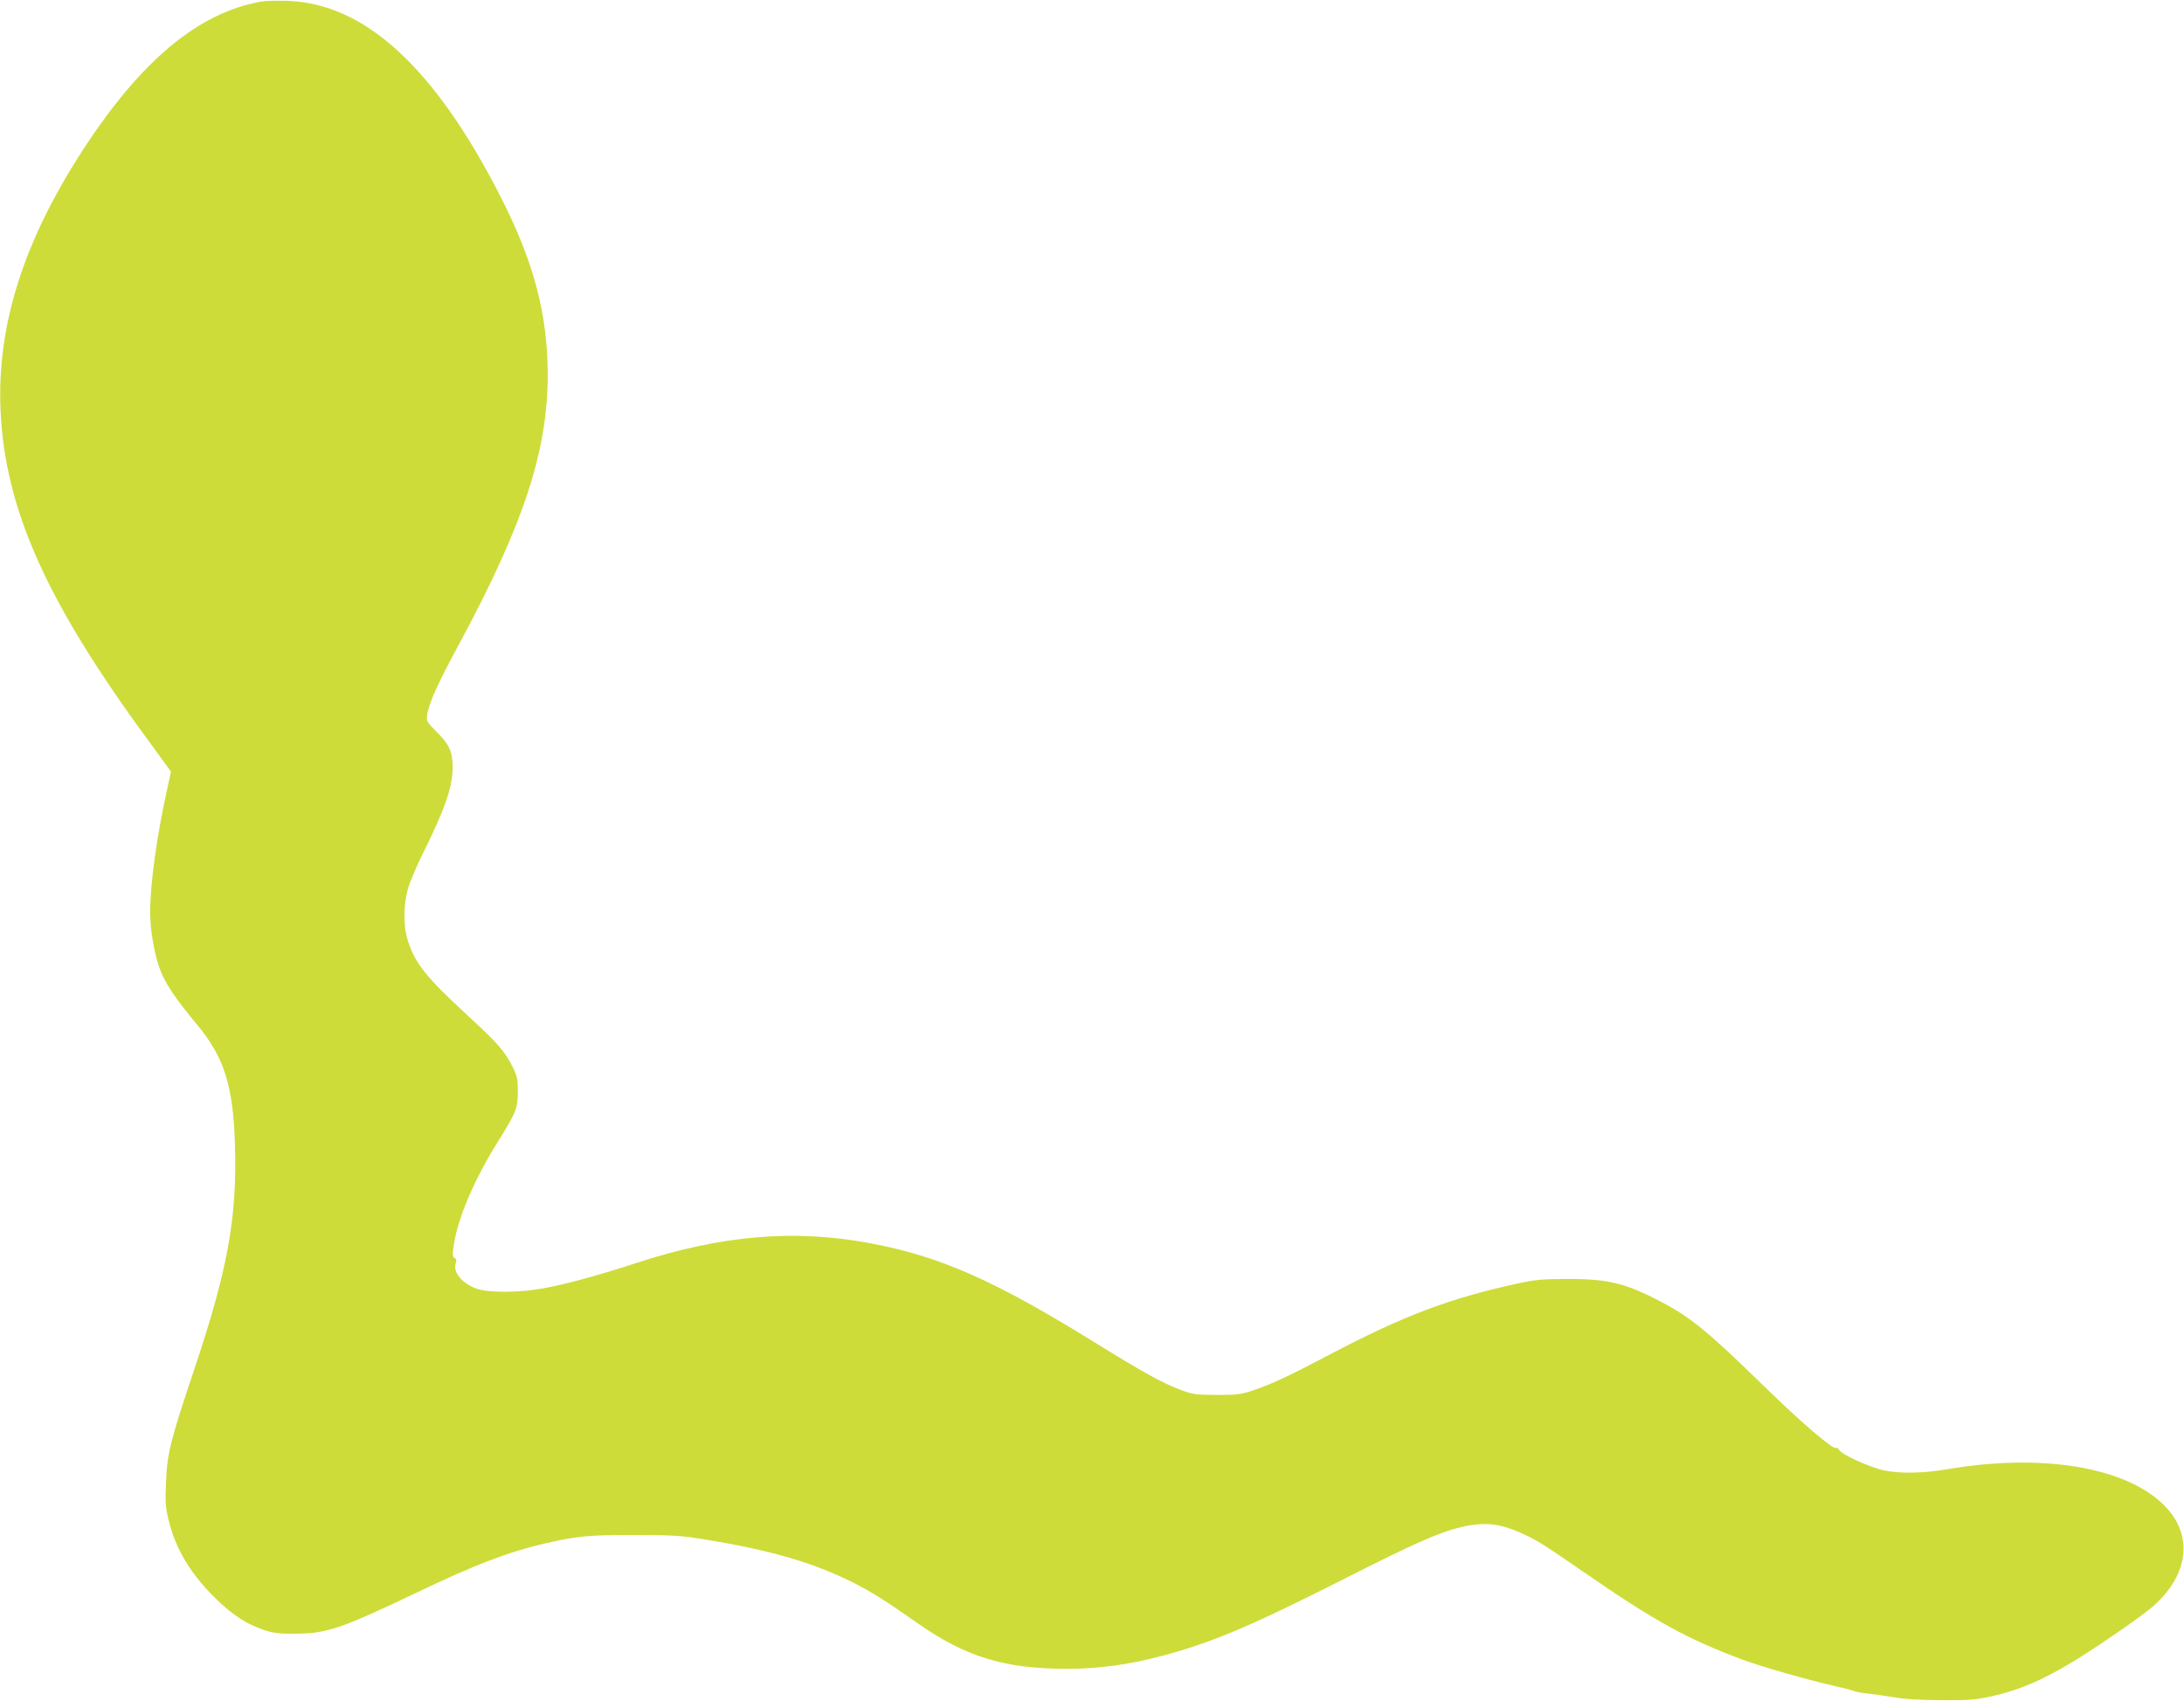 <?xml version="1.0" standalone="no"?>
<!DOCTYPE svg PUBLIC "-//W3C//DTD SVG 20010904//EN"
 "http://www.w3.org/TR/2001/REC-SVG-20010904/DTD/svg10.dtd">
<svg version="1.0" xmlns="http://www.w3.org/2000/svg"
 width="1280pt" height="997pt" viewBox="0 0 1280 997"
 preserveAspectRatio="xMidYMid meet">
<g transform="translate(0,997) scale(0.1,-0.1)"
fill="#cddc39" stroke="none">
<path d="M1527 9960 c-366 -66 -701 -346 -1040 -867 -348 -535 -505 -1028
-484 -1523 25 -581 267 -1124 865 -1938 l134 -184 -26 -121 c-57 -257 -96
-541 -96 -702 0 -107 26 -256 60 -342 32 -82 90 -168 215 -318 159 -191 212
-358 222 -705 13 -428 -42 -730 -241 -1323 -137 -408 -157 -486 -163 -657 -5
-118 -3 -147 17 -225 41 -167 131 -314 277 -456 80 -78 157 -132 228 -161 91
-38 122 -43 240 -42 182 1 265 30 712 243 343 164 530 235 748 286 189 43 258
50 525 49 227 0 273 -3 417 -27 377 -61 629 -135 858 -249 109 -55 195 -108
385 -242 279 -196 508 -266 873 -266 182 0 361 24 550 74 293 77 514 170 1053
442 431 219 576 283 706 314 138 33 231 23 368 -41 82 -38 118 -61 371 -235
397 -274 589 -380 911 -500 120 -44 371 -116 538 -154 52 -12 104 -25 115 -30
11 -5 45 -11 75 -14 30 -3 100 -13 155 -22 67 -12 161 -17 285 -18 158 -1 200
3 288 22 167 37 300 94 483 205 147 89 411 272 472 327 208 187 232 417 60
589 -225 224 -714 305 -1268 211 -145 -25 -286 -27 -379 -6 -84 20 -244 93
-257 118 -6 10 -14 16 -19 13 -17 -11 -197 143 -417 357 -330 322 -435 409
-608 499 -205 108 -310 134 -545 134 -153 -1 -191 -4 -300 -28 -399 -87 -669
-190 -1102 -418 -231 -122 -336 -171 -443 -207 -71 -24 -94 -27 -215 -27 -127
1 -140 3 -219 33 -102 39 -221 105 -494 274 -589 365 -910 507 -1322 583 -443
82 -866 46 -1360 -115 -223 -73 -421 -127 -549 -150 -134 -25 -310 -27 -384
-5 -88 27 -151 99 -131 152 6 16 4 25 -7 31 -13 7 -13 19 -3 83 24 155 121
381 255 595 109 174 118 197 119 294 0 76 -3 92 -32 150 -44 89 -87 138 -270
306 -235 217 -302 300 -343 433 -27 84 -26 203 0 300 11 40 48 127 81 194 137
274 182 405 182 522 -1 91 -20 133 -95 207 -58 59 -60 62 -54 101 11 70 63
184 188 415 377 700 518 1129 518 1575 0 354 -81 661 -275 1042 -386 758 -795
1134 -1250 1150 -60 2 -132 0 -158 -5z"/>
</g>
</svg>
